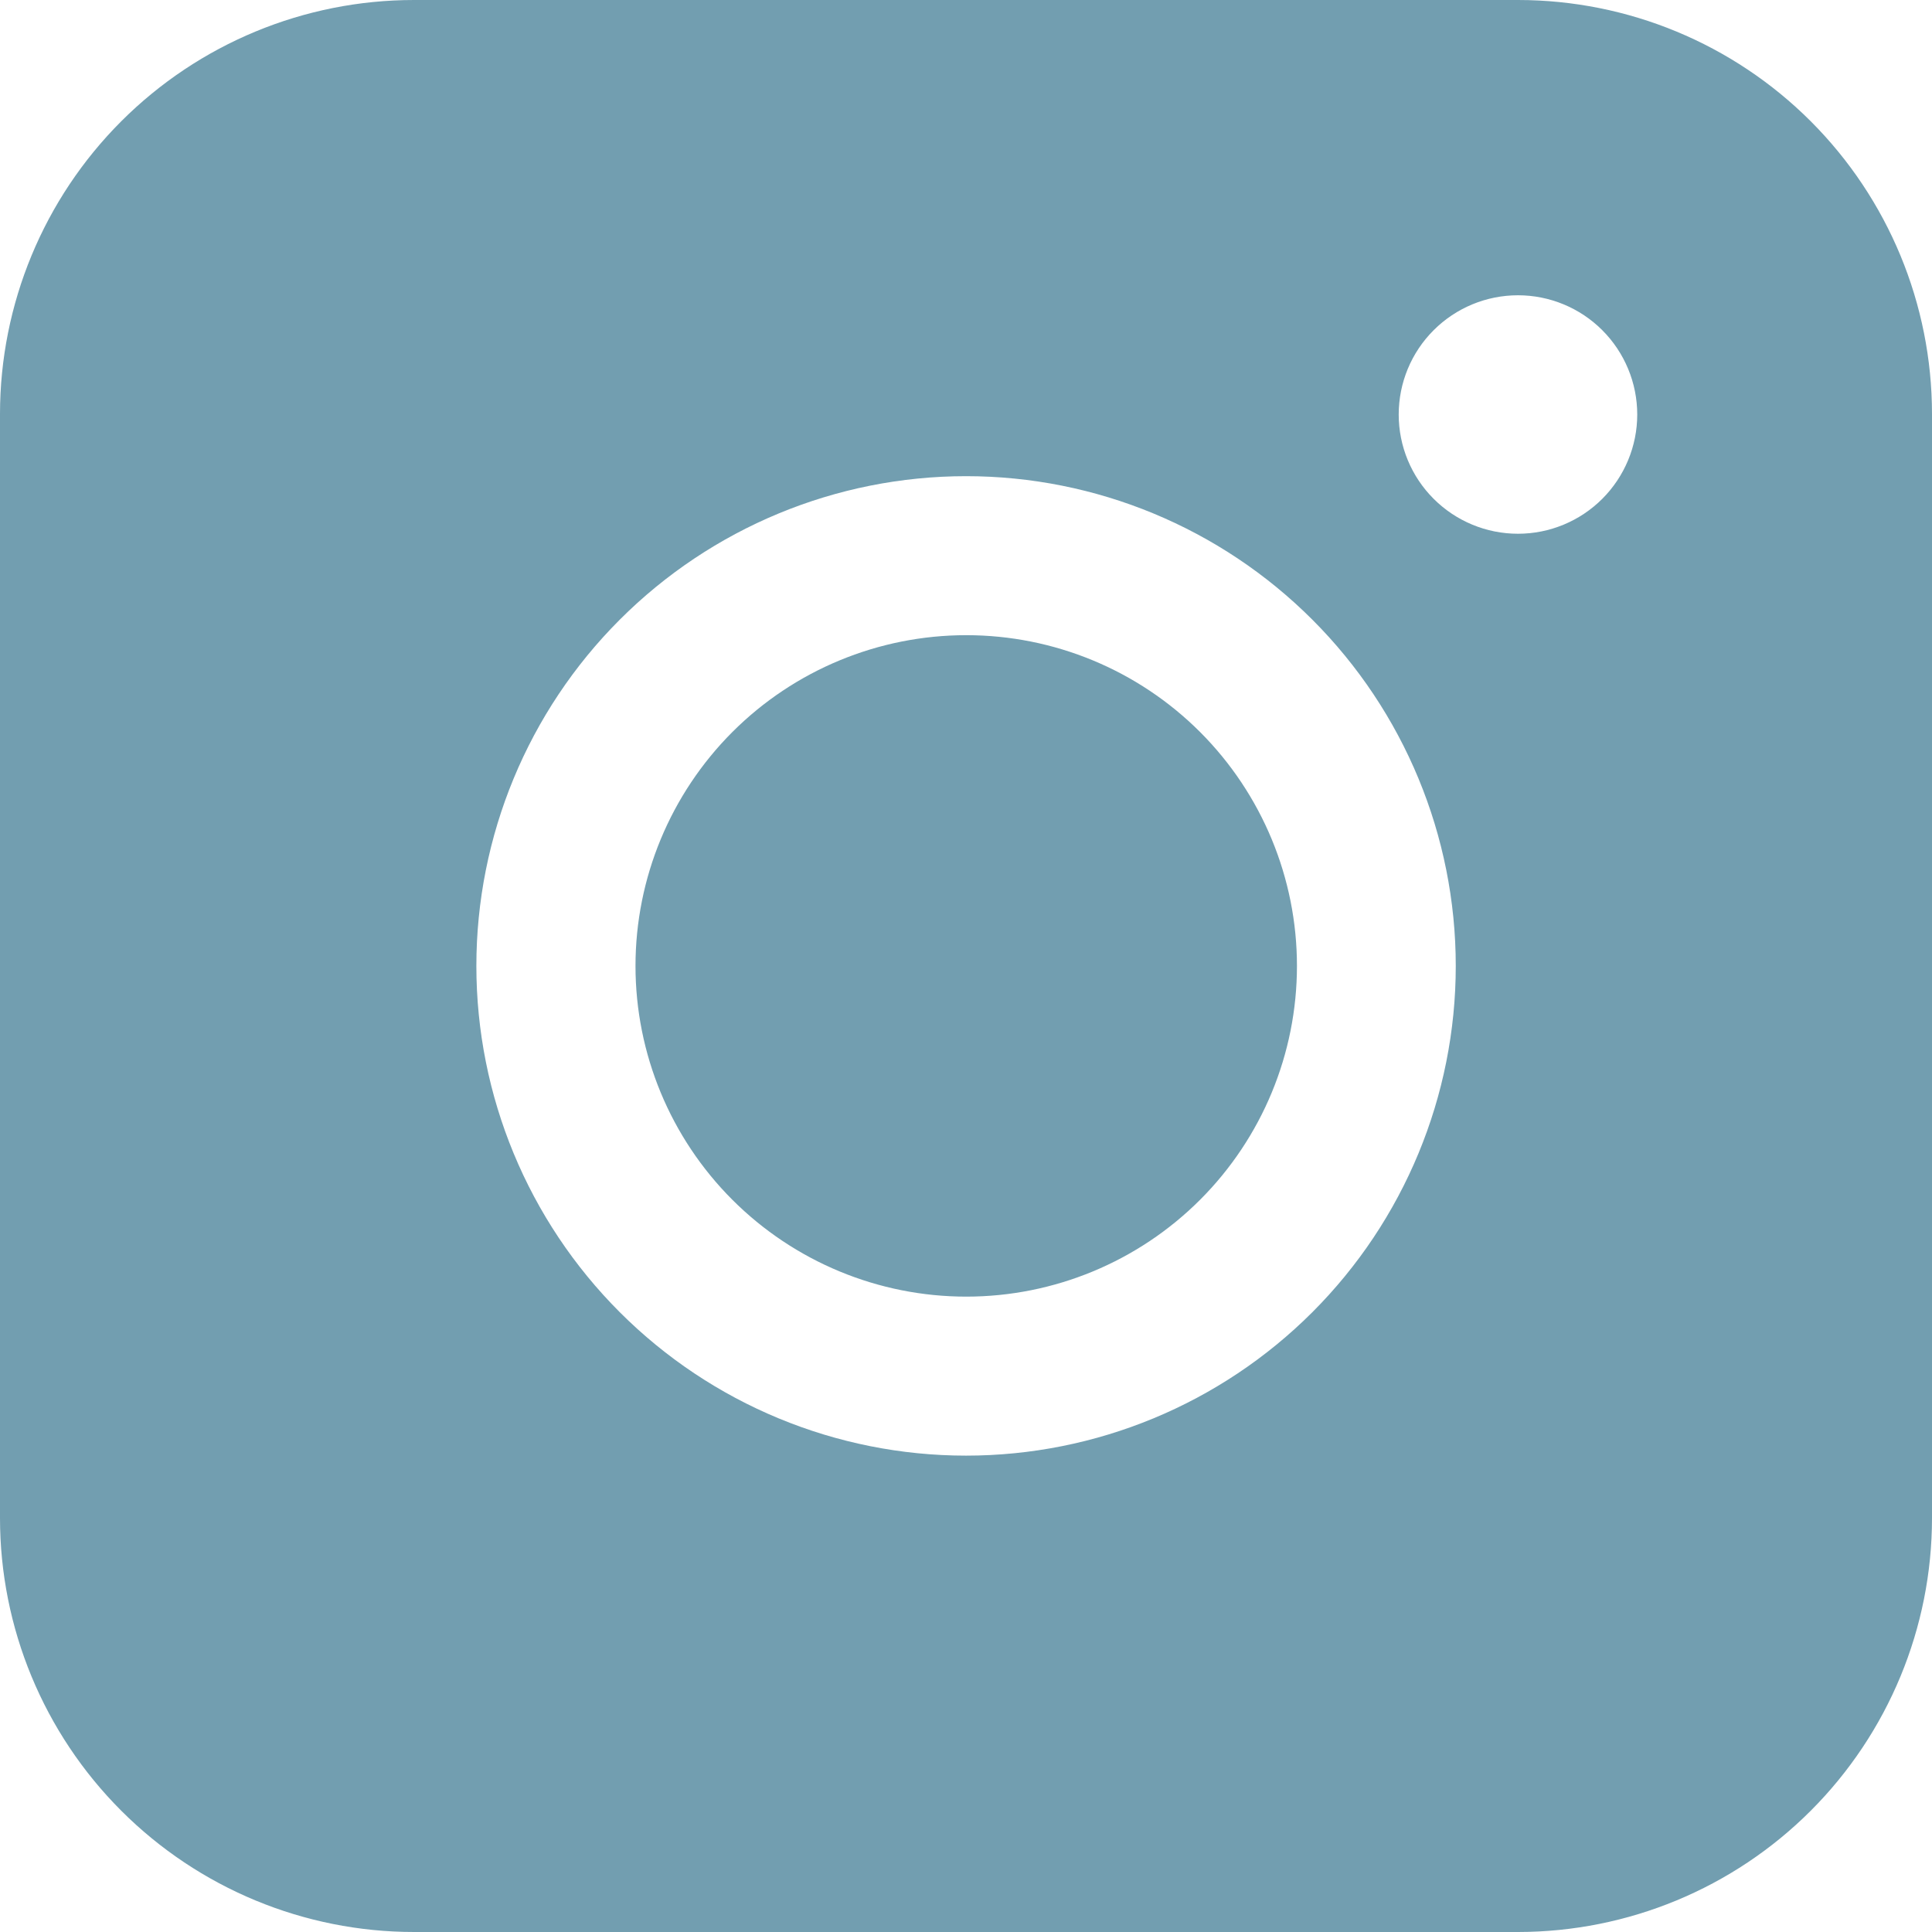 <?xml version="1.0" encoding="UTF-8"?> <svg xmlns="http://www.w3.org/2000/svg" width="30" height="30" viewBox="0 0 30 30" fill="none"><path fill-rule="evenodd" clip-rule="evenodd" d="M6.429 0C4.724 -1.25698e-07 3.09 0.677 1.884 1.882C0.678 3.087 0.001 4.722 0 6.427V23.571C0 25.276 0.677 26.911 1.883 28.117C3.089 29.323 4.724 30 6.429 30H23.573C25.278 29.999 26.913 29.322 28.118 28.116C29.323 26.91 30 25.276 30 23.571V6.427C29.999 4.722 29.322 3.088 28.117 1.883C26.912 0.678 25.278 0.001 23.573 0H6.429ZM25.423 6.437C25.423 6.928 25.227 7.399 24.88 7.746C24.533 8.093 24.062 8.288 23.571 8.288C23.08 8.288 22.609 8.093 22.262 7.746C21.914 7.399 21.719 6.928 21.719 6.437C21.719 5.945 21.914 5.474 22.262 5.127C22.609 4.78 23.08 4.585 23.571 4.585C24.062 4.585 24.533 4.78 24.88 5.127C25.227 5.474 25.423 5.945 25.423 6.437ZM15.004 9.863C13.642 9.863 12.335 10.404 11.372 11.367C10.409 12.331 9.868 13.637 9.868 14.999C9.868 16.361 10.409 17.667 11.372 18.63C12.335 19.593 13.642 20.134 15.004 20.134C16.366 20.134 17.672 19.593 18.635 18.63C19.598 17.667 20.139 16.361 20.139 14.999C20.139 13.637 19.598 12.331 18.635 11.367C17.672 10.404 16.366 9.863 15.004 9.863ZM7.397 14.999C7.397 12.982 8.198 11.048 9.624 9.622C11.05 8.196 12.984 7.394 15.001 7.394C17.018 7.394 18.952 8.196 20.378 9.622C21.804 11.048 22.605 12.982 22.605 14.999C22.605 17.016 21.804 18.95 20.378 20.376C18.952 21.802 17.018 22.603 15.001 22.603C12.984 22.603 11.05 21.802 9.624 20.376C8.198 18.95 7.397 17.016 7.397 14.999Z" fill="#729EB0"></path></svg> 